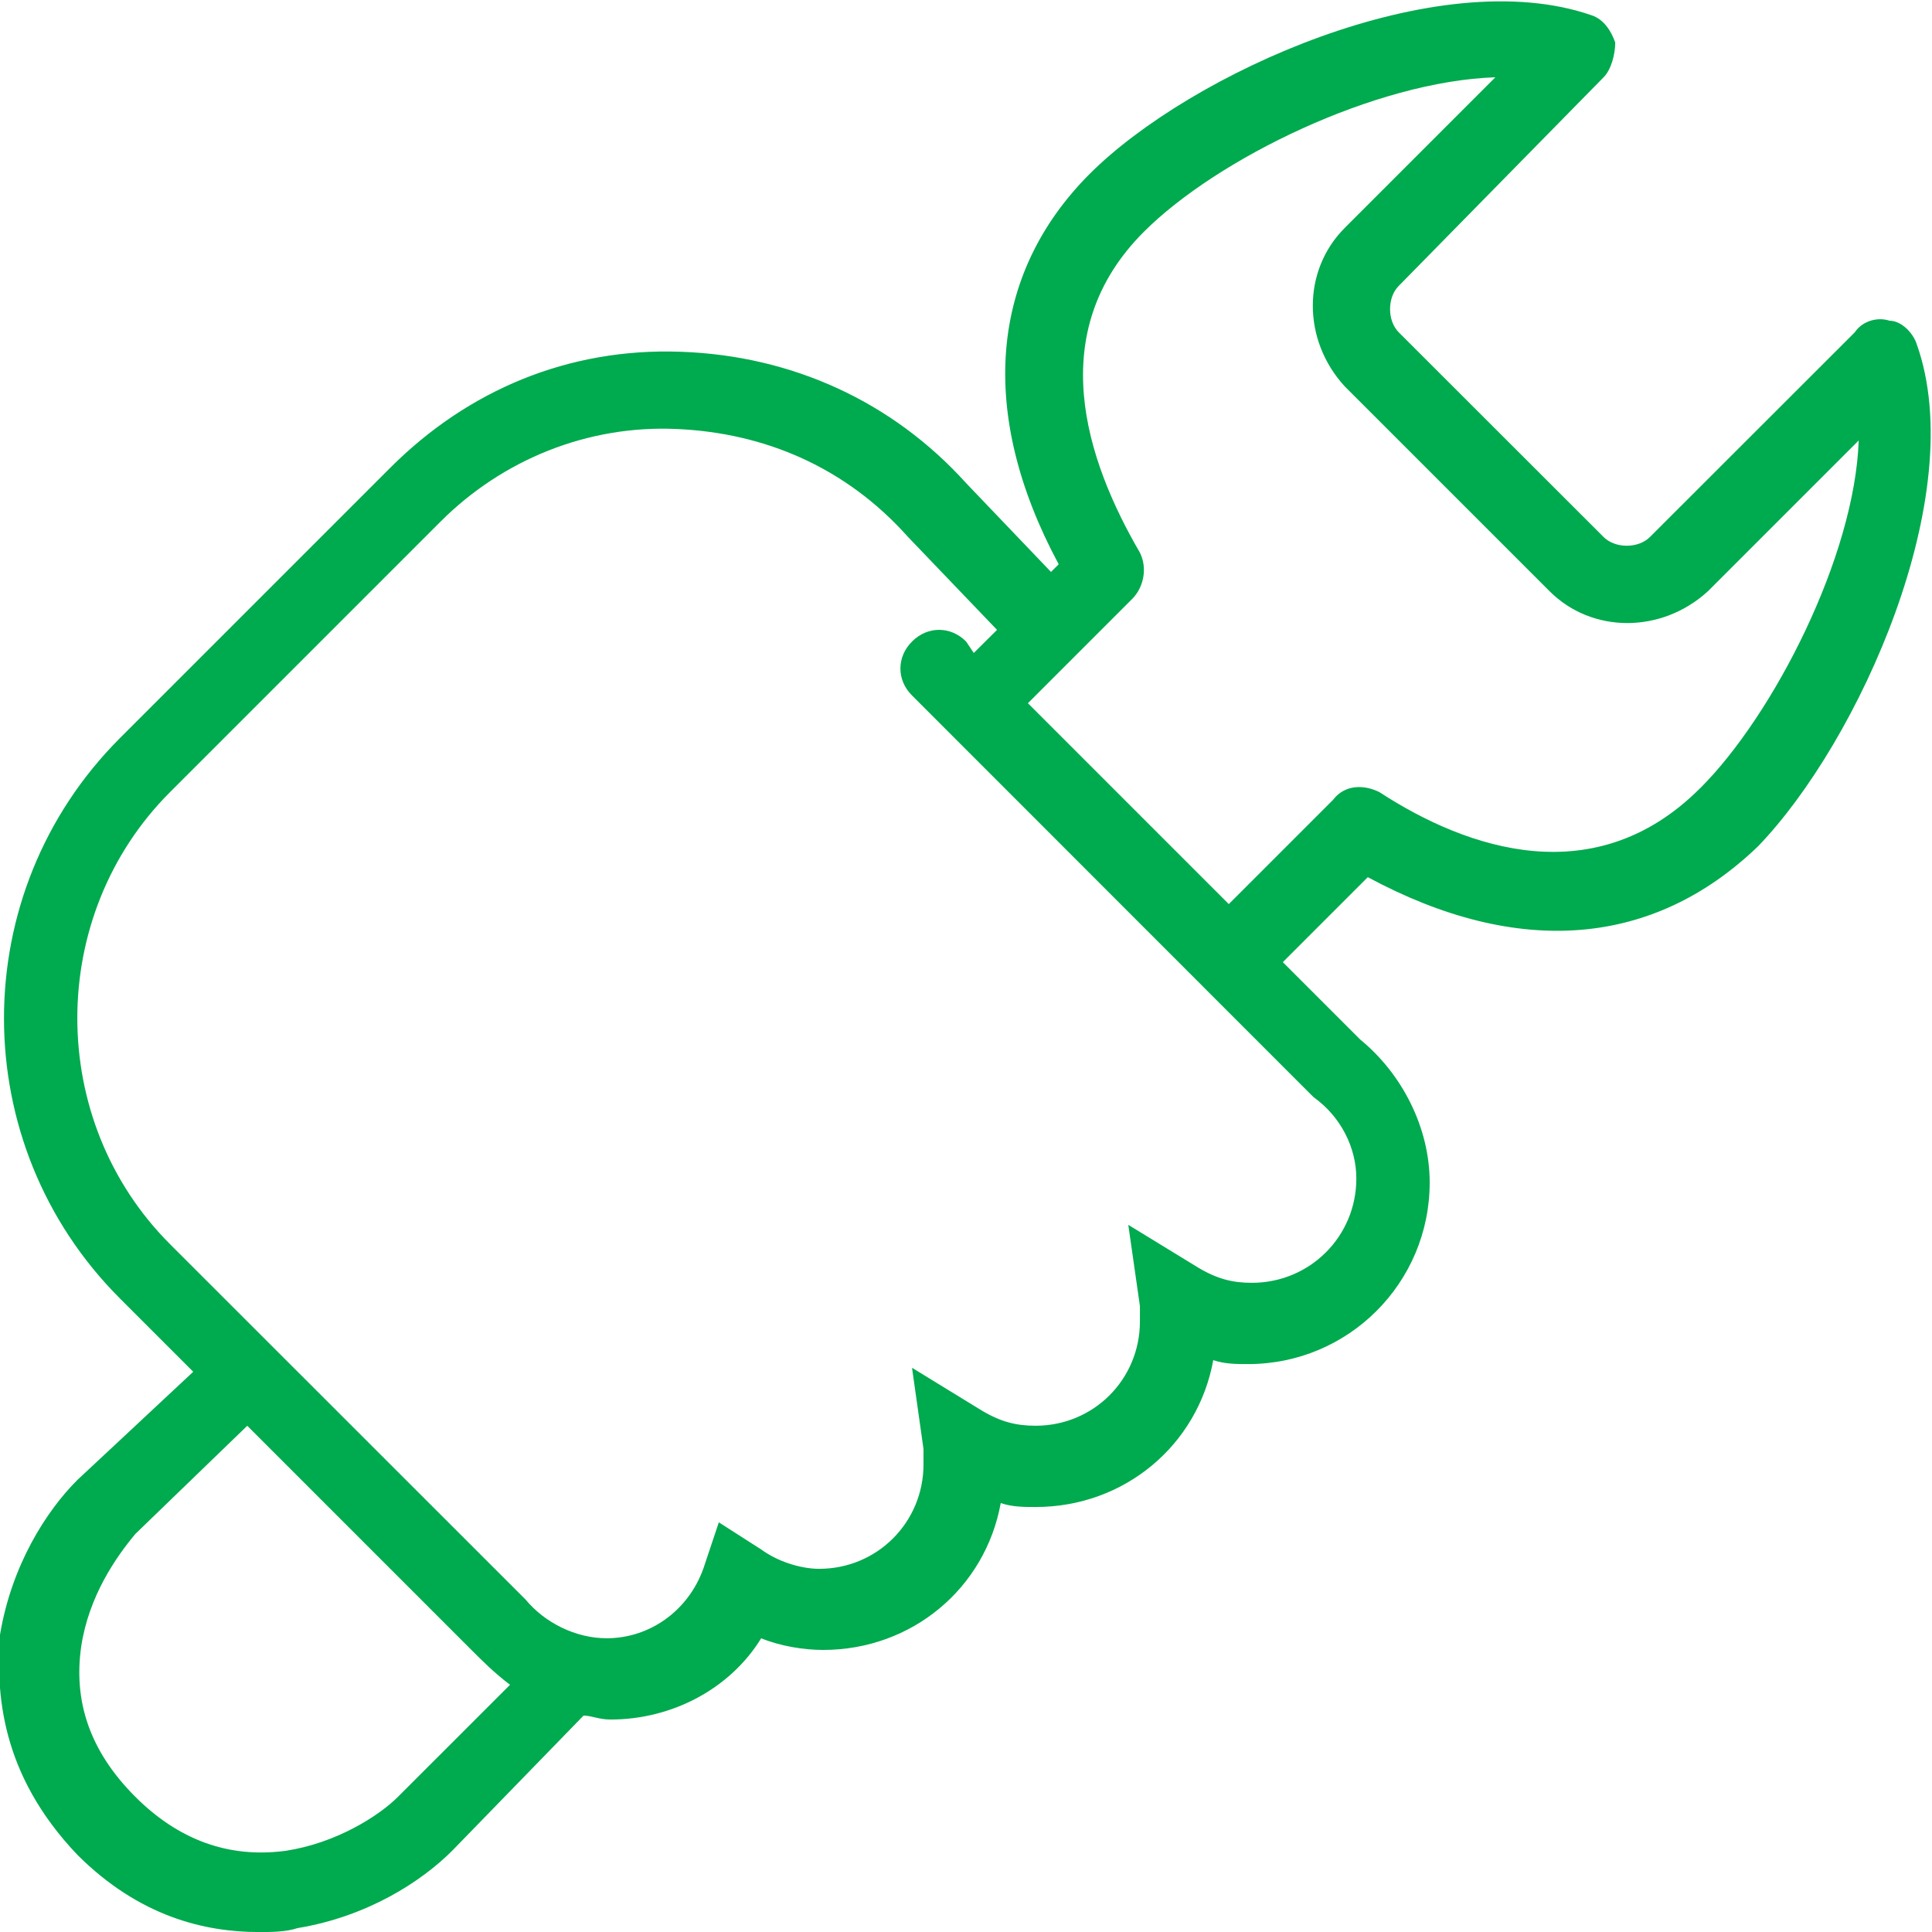 <?xml version="1.0" encoding="UTF-8"?> <svg xmlns="http://www.w3.org/2000/svg" xmlns:xlink="http://www.w3.org/1999/xlink" viewBox="0,0,256,256" width="100px" height="100px" fill-rule="nonzero"><g fill="#00aa4e" fill-rule="nonzero" stroke="none" stroke-width="1" stroke-linecap="butt" stroke-linejoin="miter" stroke-miterlimit="10" stroke-dasharray="" stroke-dashoffset="0" font-family="none" font-weight="none" font-size="none" text-anchor="none" style="mix-blend-mode: normal"><g transform="scale(5.12,5.12)"><path d="M49.602,8.898c-0.102,-0.297 -0.402,-0.598 -0.703,-0.598c-0.297,-0.102 -0.699,0 -0.898,0.301l-5.301,5.297c-0.301,0.301 -0.898,0.301 -1.199,0l-5.301,-5.297c-0.301,-0.301 -0.301,-0.902 0,-1.203l5.301,-5.398c0.199,-0.199 0.301,-0.602 0.301,-0.898c-0.102,-0.301 -0.301,-0.602 -0.602,-0.703c-4,-1.398 -10.398,1.5 -13,4.102c-2.598,2.602 -2.898,6.199 -0.801,10.102l-0.199,0.199l-2.199,-2.301c-1.898,-2.102 -4.5,-3.301 -7.398,-3.398c-2.902,-0.102 -5.5,1 -7.5,3l-7,7c-4,4 -4,10.5 0,14.5l1.898,1.898l-3,2.801c-0.801,0.801 -1.699,2.199 -2,4c-0.102,1.5 0,3.598 2,5.699c1.602,1.602 3.301,2 4.699,2c0.301,0 0.699,0 1,-0.102c1.801,-0.297 3.199,-1.199 4,-2l3.402,-3.5c0.199,0 0.398,0.102 0.699,0.102c1.598,0 3.098,-0.801 3.898,-2.102c0.5,0.203 1.102,0.301 1.602,0.301c2.301,0 4.199,-1.598 4.598,-3.801c0.301,0.102 0.602,0.102 0.902,0.102c2.301,0 4.199,-1.602 4.598,-3.801c0.301,0.102 0.602,0.102 0.902,0.102c2.598,0 4.699,-2.102 4.699,-4.699c0,-1.402 -0.699,-2.801 -1.801,-3.703l-2,-2l2.199,-2.199c3.902,2.102 7.402,1.801 10.102,-0.801c2.602,-2.699 5.5,-9.098 4.102,-13zM10.301,46.5c-0.5,0.5 -1.602,1.199 -2.902,1.398c-1.5,0.203 -2.797,-0.297 -3.898,-1.398c-1.199,-1.199 -1.602,-2.5 -1.398,-3.898c0.199,-1.301 0.898,-2.301 1.398,-2.902l2.898,-2.801l5.801,5.801c0.301,0.301 0.602,0.602 1,0.902zM34,28.398c0.699,0.5 1.102,1.301 1.102,2.102c0,1.5 -1.203,2.699 -2.703,2.699c-0.5,0 -0.898,-0.098 -1.398,-0.398l-1.801,-1.102l0.301,2.102c0,0.098 0,0.199 0,0.398c0,1.5 -1.199,2.699 -2.699,2.699c-0.5,0 -0.902,-0.098 -1.402,-0.398l-1.797,-1.102l0.297,2.102c0,0.102 0,0.199 0,0.398c0,1.5 -1.199,2.703 -2.699,2.703c-0.5,0 -1.098,-0.203 -1.5,-0.5l-1.098,-0.703l-0.402,1.203c-0.398,1.098 -1.398,1.797 -2.5,1.797c-0.801,0 -1.598,-0.398 -2.098,-1l-9.203,-9.199c-3.199,-3.199 -3.199,-8.5 0,-11.699l7,-7c1.602,-1.602 3.801,-2.5 6.102,-2.398c2.301,0.098 4.398,1 6,2.797l2.301,2.402l-0.602,0.598l-0.199,-0.297c-0.398,-0.402 -1,-0.402 -1.398,0c-0.402,0.398 -0.402,1 0,1.398l10.297,10.301zM44,20.398c-2.699,2.703 -6,1.602 -8.301,0.102c-0.398,-0.199 -0.898,-0.199 -1.199,0.199l-2.699,2.699l-5.199,-5.199l2.699,-2.699c0.301,-0.301 0.398,-0.801 0.199,-1.199c-1.398,-2.402 -2.5,-5.699 0.102,-8.301c1.898,-1.898 6,-3.898 9.098,-4l-3.898,3.898c-1.102,1.102 -1.102,2.902 0,4.102l5.301,5.301c1.098,1.098 2.898,1.098 4.098,0l3.902,-3.902c-0.102,3 -2.203,7.102 -4.102,9z"></path></g></g></svg> 